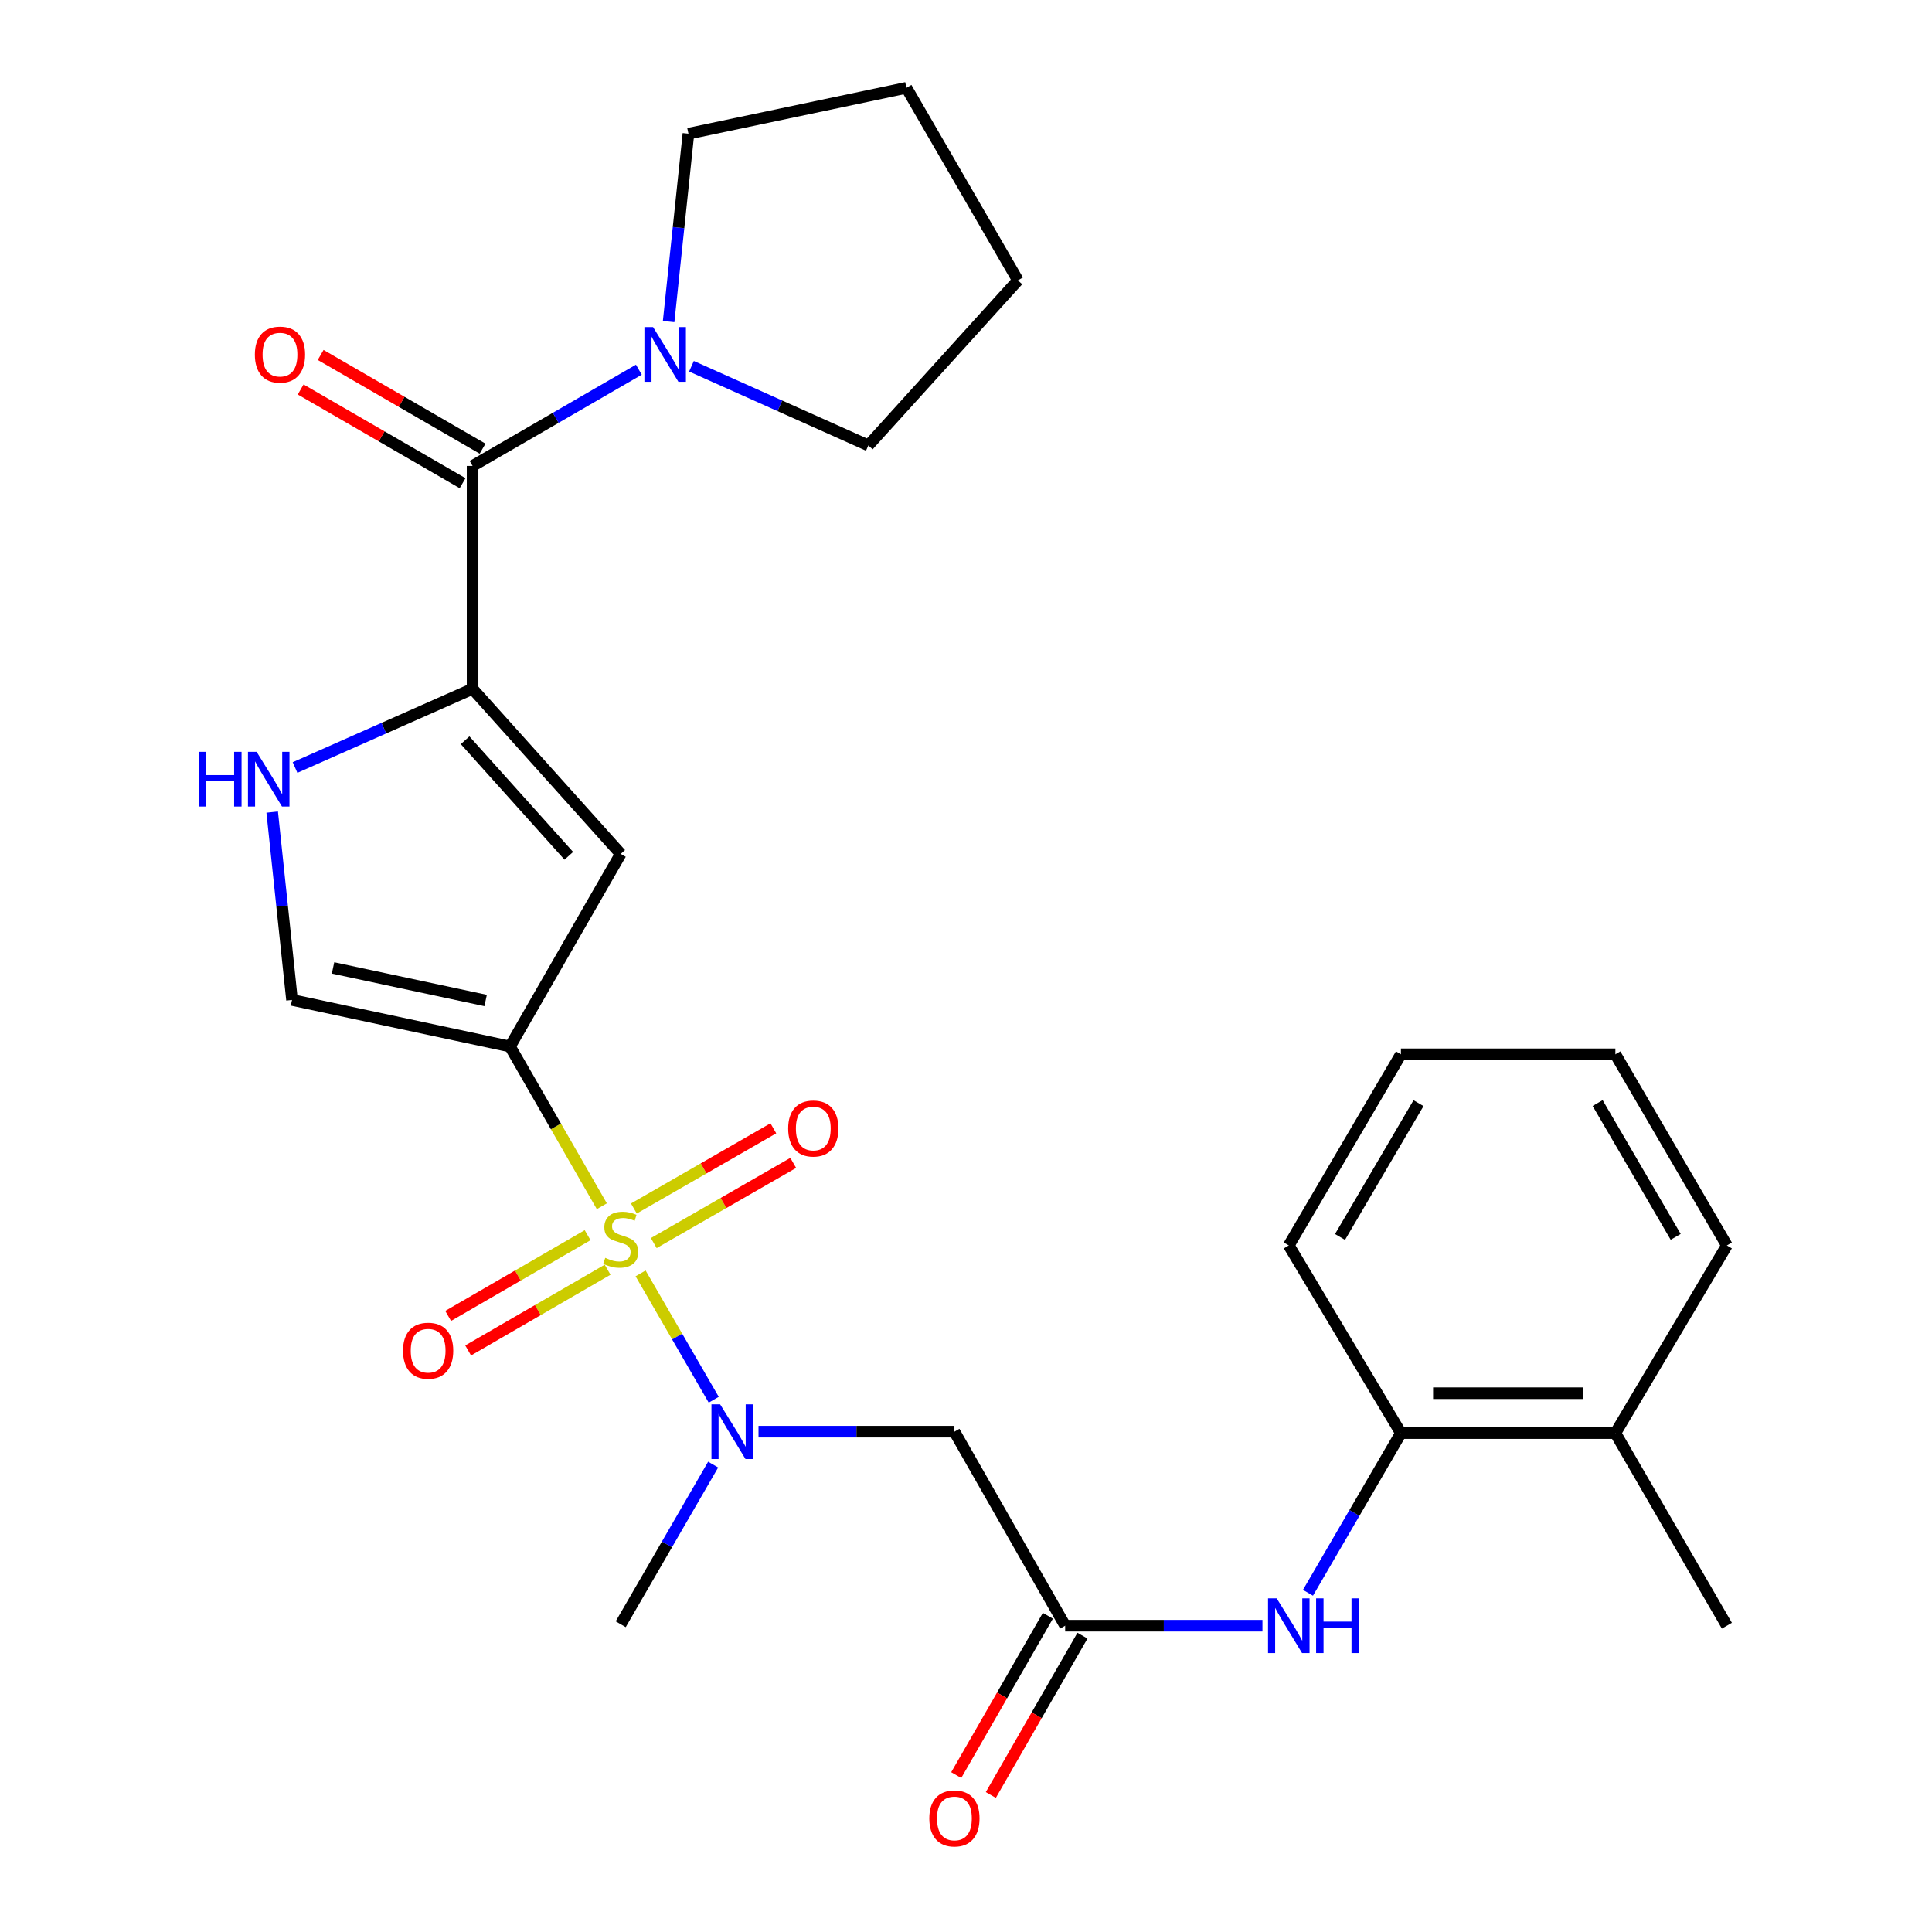 <?xml version='1.0' encoding='iso-8859-1'?>
<svg version='1.1' baseProfile='full'
              xmlns='http://www.w3.org/2000/svg'
                      xmlns:rdkit='http://www.rdkit.org/xml'
                      xmlns:xlink='http://www.w3.org/1999/xlink'
                  xml:space='preserve'
width='1000px' height='1000px' viewBox='0 0 1000 1000'>
<!-- END OF HEADER -->
<rect style='opacity:1.0;fill:#FFFFFF;stroke:none' width='1000' height='1000' x='0' y='0'> </rect>
<path class='bond-0' d='M 311.51,624.346 L 287.742,583.004' style='fill:none;fill-rule:evenodd;stroke:#CCCC00;stroke-width:6px;stroke-linecap:butt;stroke-linejoin:miter;stroke-opacity:1' />
<path class='bond-0' d='M 287.742,583.004 L 263.973,541.663' style='fill:none;fill-rule:evenodd;stroke:#000000;stroke-width:6px;stroke-linecap:butt;stroke-linejoin:miter;stroke-opacity:1' />
<path class='bond-3' d='M 331.562,659.1 L 350.493,691.801' style='fill:none;fill-rule:evenodd;stroke:#CCCC00;stroke-width:6px;stroke-linecap:butt;stroke-linejoin:miter;stroke-opacity:1' />
<path class='bond-3' d='M 350.493,691.801 L 369.423,724.503' style='fill:none;fill-rule:evenodd;stroke:#0000FF;stroke-width:6px;stroke-linecap:butt;stroke-linejoin:miter;stroke-opacity:1' />
<path class='bond-11' d='M 338.382,643.419 L 374.479,622.666' style='fill:none;fill-rule:evenodd;stroke:#CCCC00;stroke-width:6px;stroke-linecap:butt;stroke-linejoin:miter;stroke-opacity:1' />
<path class='bond-11' d='M 374.479,622.666 L 410.576,601.913' style='fill:none;fill-rule:evenodd;stroke:#FF0000;stroke-width:6px;stroke-linecap:butt;stroke-linejoin:miter;stroke-opacity:1' />
<path class='bond-11' d='M 328.089,625.516 L 364.186,604.762' style='fill:none;fill-rule:evenodd;stroke:#CCCC00;stroke-width:6px;stroke-linecap:butt;stroke-linejoin:miter;stroke-opacity:1' />
<path class='bond-11' d='M 364.186,604.762 L 400.282,584.009' style='fill:none;fill-rule:evenodd;stroke:#FF0000;stroke-width:6px;stroke-linecap:butt;stroke-linejoin:miter;stroke-opacity:1' />
<path class='bond-12' d='M 304.148,639.328 L 268.056,660.224' style='fill:none;fill-rule:evenodd;stroke:#CCCC00;stroke-width:6px;stroke-linecap:butt;stroke-linejoin:miter;stroke-opacity:1' />
<path class='bond-12' d='M 268.056,660.224 L 231.964,681.12' style='fill:none;fill-rule:evenodd;stroke:#FF0000;stroke-width:6px;stroke-linecap:butt;stroke-linejoin:miter;stroke-opacity:1' />
<path class='bond-12' d='M 314.495,657.2 L 278.403,678.096' style='fill:none;fill-rule:evenodd;stroke:#CCCC00;stroke-width:6px;stroke-linecap:butt;stroke-linejoin:miter;stroke-opacity:1' />
<path class='bond-12' d='M 278.403,678.096 L 242.311,698.992' style='fill:none;fill-rule:evenodd;stroke:#FF0000;stroke-width:6px;stroke-linecap:butt;stroke-linejoin:miter;stroke-opacity:1' />
<path class='bond-2' d='M 263.973,541.663 L 321.281,441.985' style='fill:none;fill-rule:evenodd;stroke:#000000;stroke-width:6px;stroke-linecap:butt;stroke-linejoin:miter;stroke-opacity:1' />
<path class='bond-6' d='M 263.973,541.663 L 151.148,517.569' style='fill:none;fill-rule:evenodd;stroke:#000000;stroke-width:6px;stroke-linecap:butt;stroke-linejoin:miter;stroke-opacity:1' />
<path class='bond-6' d='M 251.362,517.853 L 172.384,500.987' style='fill:none;fill-rule:evenodd;stroke:#000000;stroke-width:6px;stroke-linecap:butt;stroke-linejoin:miter;stroke-opacity:1' />
<path class='bond-1' d='M 244.607,356.545 L 321.281,441.985' style='fill:none;fill-rule:evenodd;stroke:#000000;stroke-width:6px;stroke-linecap:butt;stroke-linejoin:miter;stroke-opacity:1' />
<path class='bond-1' d='M 240.738,383.154 L 294.41,442.962' style='fill:none;fill-rule:evenodd;stroke:#000000;stroke-width:6px;stroke-linecap:butt;stroke-linejoin:miter;stroke-opacity:1' />
<path class='bond-4' d='M 244.607,356.545 L 244.607,241.173' style='fill:none;fill-rule:evenodd;stroke:#000000;stroke-width:6px;stroke-linecap:butt;stroke-linejoin:miter;stroke-opacity:1' />
<path class='bond-27' d='M 244.607,356.545 L 198.661,376.908' style='fill:none;fill-rule:evenodd;stroke:#000000;stroke-width:6px;stroke-linecap:butt;stroke-linejoin:miter;stroke-opacity:1' />
<path class='bond-27' d='M 198.661,376.908 L 152.715,397.271' style='fill:none;fill-rule:evenodd;stroke:#0000FF;stroke-width:6px;stroke-linecap:butt;stroke-linejoin:miter;stroke-opacity:1' />
<path class='bond-7' d='M 392.606,741.029 L 443.307,741.029' style='fill:none;fill-rule:evenodd;stroke:#0000FF;stroke-width:6px;stroke-linecap:butt;stroke-linejoin:miter;stroke-opacity:1' />
<path class='bond-7' d='M 443.307,741.029 L 494.007,741.029' style='fill:none;fill-rule:evenodd;stroke:#000000;stroke-width:6px;stroke-linecap:butt;stroke-linejoin:miter;stroke-opacity:1' />
<path class='bond-17' d='M 369.125,758.069 L 345.203,799.388' style='fill:none;fill-rule:evenodd;stroke:#0000FF;stroke-width:6px;stroke-linecap:butt;stroke-linejoin:miter;stroke-opacity:1' />
<path class='bond-17' d='M 345.203,799.388 L 321.281,840.707' style='fill:none;fill-rule:evenodd;stroke:#000000;stroke-width:6px;stroke-linecap:butt;stroke-linejoin:miter;stroke-opacity:1' />
<path class='bond-8' d='M 244.607,241.173 L 287.636,216.266' style='fill:none;fill-rule:evenodd;stroke:#000000;stroke-width:6px;stroke-linecap:butt;stroke-linejoin:miter;stroke-opacity:1' />
<path class='bond-8' d='M 287.636,216.266 L 330.665,191.358' style='fill:none;fill-rule:evenodd;stroke:#0000FF;stroke-width:6px;stroke-linecap:butt;stroke-linejoin:miter;stroke-opacity:1' />
<path class='bond-14' d='M 249.779,232.236 L 207.875,207.982' style='fill:none;fill-rule:evenodd;stroke:#000000;stroke-width:6px;stroke-linecap:butt;stroke-linejoin:miter;stroke-opacity:1' />
<path class='bond-14' d='M 207.875,207.982 L 165.97,183.729' style='fill:none;fill-rule:evenodd;stroke:#FF0000;stroke-width:6px;stroke-linecap:butt;stroke-linejoin:miter;stroke-opacity:1' />
<path class='bond-14' d='M 239.435,250.11 L 197.53,225.856' style='fill:none;fill-rule:evenodd;stroke:#000000;stroke-width:6px;stroke-linecap:butt;stroke-linejoin:miter;stroke-opacity:1' />
<path class='bond-14' d='M 197.53,225.856 L 155.625,201.602' style='fill:none;fill-rule:evenodd;stroke:#FF0000;stroke-width:6px;stroke-linecap:butt;stroke-linejoin:miter;stroke-opacity:1' />
<path class='bond-5' d='M 140.887,420.342 L 146.017,468.956' style='fill:none;fill-rule:evenodd;stroke:#0000FF;stroke-width:6px;stroke-linecap:butt;stroke-linejoin:miter;stroke-opacity:1' />
<path class='bond-5' d='M 146.017,468.956 L 151.148,517.569' style='fill:none;fill-rule:evenodd;stroke:#000000;stroke-width:6px;stroke-linecap:butt;stroke-linejoin:miter;stroke-opacity:1' />
<path class='bond-9' d='M 494.007,741.029 L 551.327,841.464' style='fill:none;fill-rule:evenodd;stroke:#000000;stroke-width:6px;stroke-linecap:butt;stroke-linejoin:miter;stroke-opacity:1' />
<path class='bond-18' d='M 346.08,166.442 L 351.206,117.817' style='fill:none;fill-rule:evenodd;stroke:#0000FF;stroke-width:6px;stroke-linecap:butt;stroke-linejoin:miter;stroke-opacity:1' />
<path class='bond-18' d='M 351.206,117.817 L 356.331,69.192' style='fill:none;fill-rule:evenodd;stroke:#000000;stroke-width:6px;stroke-linecap:butt;stroke-linejoin:miter;stroke-opacity:1' />
<path class='bond-19' d='M 357.905,189.573 L 403.681,210.067' style='fill:none;fill-rule:evenodd;stroke:#0000FF;stroke-width:6px;stroke-linecap:butt;stroke-linejoin:miter;stroke-opacity:1' />
<path class='bond-19' d='M 403.681,210.067 L 449.458,230.56' style='fill:none;fill-rule:evenodd;stroke:#000000;stroke-width:6px;stroke-linecap:butt;stroke-linejoin:miter;stroke-opacity:1' />
<path class='bond-10' d='M 551.327,841.464 L 602.385,841.464' style='fill:none;fill-rule:evenodd;stroke:#000000;stroke-width:6px;stroke-linecap:butt;stroke-linejoin:miter;stroke-opacity:1' />
<path class='bond-10' d='M 602.385,841.464 L 653.444,841.464' style='fill:none;fill-rule:evenodd;stroke:#0000FF;stroke-width:6px;stroke-linecap:butt;stroke-linejoin:miter;stroke-opacity:1' />
<path class='bond-15' d='M 542.376,836.316 L 518.66,877.552' style='fill:none;fill-rule:evenodd;stroke:#000000;stroke-width:6px;stroke-linecap:butt;stroke-linejoin:miter;stroke-opacity:1' />
<path class='bond-15' d='M 518.66,877.552 L 494.945,918.788' style='fill:none;fill-rule:evenodd;stroke:#FF0000;stroke-width:6px;stroke-linecap:butt;stroke-linejoin:miter;stroke-opacity:1' />
<path class='bond-15' d='M 560.278,846.612 L 536.562,887.848' style='fill:none;fill-rule:evenodd;stroke:#000000;stroke-width:6px;stroke-linecap:butt;stroke-linejoin:miter;stroke-opacity:1' />
<path class='bond-15' d='M 536.562,887.848 L 512.847,929.084' style='fill:none;fill-rule:evenodd;stroke:#FF0000;stroke-width:6px;stroke-linecap:butt;stroke-linejoin:miter;stroke-opacity:1' />
<path class='bond-13' d='M 677.001,824.42 L 701.061,783.098' style='fill:none;fill-rule:evenodd;stroke:#0000FF;stroke-width:6px;stroke-linecap:butt;stroke-linejoin:miter;stroke-opacity:1' />
<path class='bond-13' d='M 701.061,783.098 L 725.12,741.775' style='fill:none;fill-rule:evenodd;stroke:#000000;stroke-width:6px;stroke-linecap:butt;stroke-linejoin:miter;stroke-opacity:1' />
<path class='bond-16' d='M 725.12,741.775 L 836.121,741.775' style='fill:none;fill-rule:evenodd;stroke:#000000;stroke-width:6px;stroke-linecap:butt;stroke-linejoin:miter;stroke-opacity:1' />
<path class='bond-16' d='M 741.77,721.124 L 819.471,721.124' style='fill:none;fill-rule:evenodd;stroke:#000000;stroke-width:6px;stroke-linecap:butt;stroke-linejoin:miter;stroke-opacity:1' />
<path class='bond-20' d='M 725.12,741.775 L 667.078,644.633' style='fill:none;fill-rule:evenodd;stroke:#000000;stroke-width:6px;stroke-linecap:butt;stroke-linejoin:miter;stroke-opacity:1' />
<path class='bond-21' d='M 836.121,741.775 L 893.831,841.464' style='fill:none;fill-rule:evenodd;stroke:#000000;stroke-width:6px;stroke-linecap:butt;stroke-linejoin:miter;stroke-opacity:1' />
<path class='bond-22' d='M 836.121,741.775 L 893.831,644.633' style='fill:none;fill-rule:evenodd;stroke:#000000;stroke-width:6px;stroke-linecap:butt;stroke-linejoin:miter;stroke-opacity:1' />
<path class='bond-24' d='M 356.331,69.192 L 469.157,45.455' style='fill:none;fill-rule:evenodd;stroke:#000000;stroke-width:6px;stroke-linecap:butt;stroke-linejoin:miter;stroke-opacity:1' />
<path class='bond-23' d='M 449.458,230.56 L 526.878,145.121' style='fill:none;fill-rule:evenodd;stroke:#000000;stroke-width:6px;stroke-linecap:butt;stroke-linejoin:miter;stroke-opacity:1' />
<path class='bond-25' d='M 667.078,644.633 L 725.12,545.701' style='fill:none;fill-rule:evenodd;stroke:#000000;stroke-width:6px;stroke-linecap:butt;stroke-linejoin:miter;stroke-opacity:1' />
<path class='bond-25' d='M 693.596,640.243 L 734.226,570.991' style='fill:none;fill-rule:evenodd;stroke:#000000;stroke-width:6px;stroke-linecap:butt;stroke-linejoin:miter;stroke-opacity:1' />
<path class='bond-29' d='M 893.831,644.633 L 836.121,545.701' style='fill:none;fill-rule:evenodd;stroke:#000000;stroke-width:6px;stroke-linecap:butt;stroke-linejoin:miter;stroke-opacity:1' />
<path class='bond-29' d='M 867.336,640.199 L 826.939,570.946' style='fill:none;fill-rule:evenodd;stroke:#000000;stroke-width:6px;stroke-linecap:butt;stroke-linejoin:miter;stroke-opacity:1' />
<path class='bond-28' d='M 526.878,145.121 L 469.157,45.455' style='fill:none;fill-rule:evenodd;stroke:#000000;stroke-width:6px;stroke-linecap:butt;stroke-linejoin:miter;stroke-opacity:1' />
<path class='bond-26' d='M 725.12,545.701 L 836.121,545.701' style='fill:none;fill-rule:evenodd;stroke:#000000;stroke-width:6px;stroke-linecap:butt;stroke-linejoin:miter;stroke-opacity:1' />
<path  class='atom-0' d='M 313.281 651.06
Q 313.601 651.18, 314.921 651.74
Q 316.241 652.3, 317.681 652.66
Q 319.161 652.98, 320.601 652.98
Q 323.281 652.98, 324.841 651.7
Q 326.401 650.38, 326.401 648.1
Q 326.401 646.54, 325.601 645.58
Q 324.841 644.62, 323.641 644.1
Q 322.441 643.58, 320.441 642.98
Q 317.921 642.22, 316.401 641.5
Q 314.921 640.78, 313.841 639.26
Q 312.801 637.74, 312.801 635.18
Q 312.801 631.62, 315.201 629.42
Q 317.641 627.22, 322.441 627.22
Q 325.721 627.22, 329.441 628.78
L 328.521 631.86
Q 325.121 630.46, 322.561 630.46
Q 319.801 630.46, 318.281 631.62
Q 316.761 632.74, 316.801 634.7
Q 316.801 636.22, 317.561 637.14
Q 318.361 638.06, 319.481 638.58
Q 320.641 639.1, 322.561 639.7
Q 325.121 640.5, 326.641 641.3
Q 328.161 642.1, 329.241 643.74
Q 330.361 645.34, 330.361 648.1
Q 330.361 652.02, 327.721 654.14
Q 325.121 656.22, 320.761 656.22
Q 318.241 656.22, 316.321 655.66
Q 314.441 655.14, 312.201 654.22
L 313.281 651.06
' fill='#CCCC00'/>
<path  class='atom-4' d='M 372.73 726.869
L 382.01 741.869
Q 382.93 743.349, 384.41 746.029
Q 385.89 748.709, 385.97 748.869
L 385.97 726.869
L 389.73 726.869
L 389.73 755.189
L 385.85 755.189
L 375.89 738.789
Q 374.73 736.869, 373.49 734.669
Q 372.29 732.469, 371.93 731.789
L 371.93 755.189
L 368.25 755.189
L 368.25 726.869
L 372.73 726.869
' fill='#0000FF'/>
<path  class='atom-6' d='M 102.87 389.149
L 106.71 389.149
L 106.71 401.189
L 121.19 401.189
L 121.19 389.149
L 125.03 389.149
L 125.03 417.469
L 121.19 417.469
L 121.19 404.389
L 106.71 404.389
L 106.71 417.469
L 102.87 417.469
L 102.87 389.149
' fill='#0000FF'/>
<path  class='atom-6' d='M 132.83 389.149
L 142.11 404.149
Q 143.03 405.629, 144.51 408.309
Q 145.99 410.989, 146.07 411.149
L 146.07 389.149
L 149.83 389.149
L 149.83 417.469
L 145.95 417.469
L 135.99 401.069
Q 134.83 399.149, 133.59 396.949
Q 132.39 394.749, 132.03 394.069
L 132.03 417.469
L 128.35 417.469
L 128.35 389.149
L 132.83 389.149
' fill='#0000FF'/>
<path  class='atom-9' d='M 338.025 169.315
L 347.305 184.315
Q 348.225 185.795, 349.705 188.475
Q 351.185 191.155, 351.265 191.315
L 351.265 169.315
L 355.025 169.315
L 355.025 197.635
L 351.145 197.635
L 341.185 181.235
Q 340.025 179.315, 338.785 177.115
Q 337.585 174.915, 337.225 174.235
L 337.225 197.635
L 333.545 197.635
L 333.545 169.315
L 338.025 169.315
' fill='#0000FF'/>
<path  class='atom-11' d='M 660.818 827.304
L 670.098 842.304
Q 671.018 843.784, 672.498 846.464
Q 673.978 849.144, 674.058 849.304
L 674.058 827.304
L 677.818 827.304
L 677.818 855.624
L 673.938 855.624
L 663.978 839.224
Q 662.818 837.304, 661.578 835.104
Q 660.378 832.904, 660.018 832.224
L 660.018 855.624
L 656.338 855.624
L 656.338 827.304
L 660.818 827.304
' fill='#0000FF'/>
<path  class='atom-11' d='M 681.218 827.304
L 685.058 827.304
L 685.058 839.344
L 699.538 839.344
L 699.538 827.304
L 703.378 827.304
L 703.378 855.624
L 699.538 855.624
L 699.538 842.544
L 685.058 842.544
L 685.058 855.624
L 681.218 855.624
L 681.218 827.304
' fill='#0000FF'/>
<path  class='atom-12' d='M 407.959 584.112
Q 407.959 577.312, 411.319 573.512
Q 414.679 569.712, 420.959 569.712
Q 427.239 569.712, 430.599 573.512
Q 433.959 577.312, 433.959 584.112
Q 433.959 590.992, 430.559 594.912
Q 427.159 598.792, 420.959 598.792
Q 414.719 598.792, 411.319 594.912
Q 407.959 591.032, 407.959 584.112
M 420.959 595.592
Q 425.279 595.592, 427.599 592.712
Q 429.959 589.792, 429.959 584.112
Q 429.959 578.552, 427.599 575.752
Q 425.279 572.912, 420.959 572.912
Q 416.639 572.912, 414.279 575.712
Q 411.959 578.512, 411.959 584.112
Q 411.959 589.832, 414.279 592.712
Q 416.639 595.592, 420.959 595.592
' fill='#FF0000'/>
<path  class='atom-13' d='M 208.604 699.129
Q 208.604 692.329, 211.964 688.529
Q 215.324 684.729, 221.604 684.729
Q 227.884 684.729, 231.244 688.529
Q 234.604 692.329, 234.604 699.129
Q 234.604 706.009, 231.204 709.929
Q 227.804 713.809, 221.604 713.809
Q 215.364 713.809, 211.964 709.929
Q 208.604 706.049, 208.604 699.129
M 221.604 710.609
Q 225.924 710.609, 228.244 707.729
Q 230.604 704.809, 230.604 699.129
Q 230.604 693.569, 228.244 690.769
Q 225.924 687.929, 221.604 687.929
Q 217.284 687.929, 214.924 690.729
Q 212.604 693.529, 212.604 699.129
Q 212.604 704.849, 214.924 707.729
Q 217.284 710.609, 221.604 710.609
' fill='#FF0000'/>
<path  class='atom-15' d='M 131.918 183.555
Q 131.918 176.755, 135.278 172.955
Q 138.638 169.155, 144.918 169.155
Q 151.198 169.155, 154.558 172.955
Q 157.918 176.755, 157.918 183.555
Q 157.918 190.435, 154.518 194.355
Q 151.118 198.235, 144.918 198.235
Q 138.678 198.235, 135.278 194.355
Q 131.918 190.475, 131.918 183.555
M 144.918 195.035
Q 149.238 195.035, 151.558 192.155
Q 153.918 189.235, 153.918 183.555
Q 153.918 177.995, 151.558 175.195
Q 149.238 172.355, 144.918 172.355
Q 140.598 172.355, 138.238 175.155
Q 135.918 177.955, 135.918 183.555
Q 135.918 189.275, 138.238 192.155
Q 140.598 195.035, 144.918 195.035
' fill='#FF0000'/>
<path  class='atom-16' d='M 481.007 941.21
Q 481.007 934.41, 484.367 930.61
Q 487.727 926.81, 494.007 926.81
Q 500.287 926.81, 503.647 930.61
Q 507.007 934.41, 507.007 941.21
Q 507.007 948.09, 503.607 952.01
Q 500.207 955.89, 494.007 955.89
Q 487.767 955.89, 484.367 952.01
Q 481.007 948.13, 481.007 941.21
M 494.007 952.69
Q 498.327 952.69, 500.647 949.81
Q 503.007 946.89, 503.007 941.21
Q 503.007 935.65, 500.647 932.85
Q 498.327 930.01, 494.007 930.01
Q 489.687 930.01, 487.327 932.81
Q 485.007 935.61, 485.007 941.21
Q 485.007 946.93, 487.327 949.81
Q 489.687 952.69, 494.007 952.69
' fill='#FF0000'/>
</svg>
